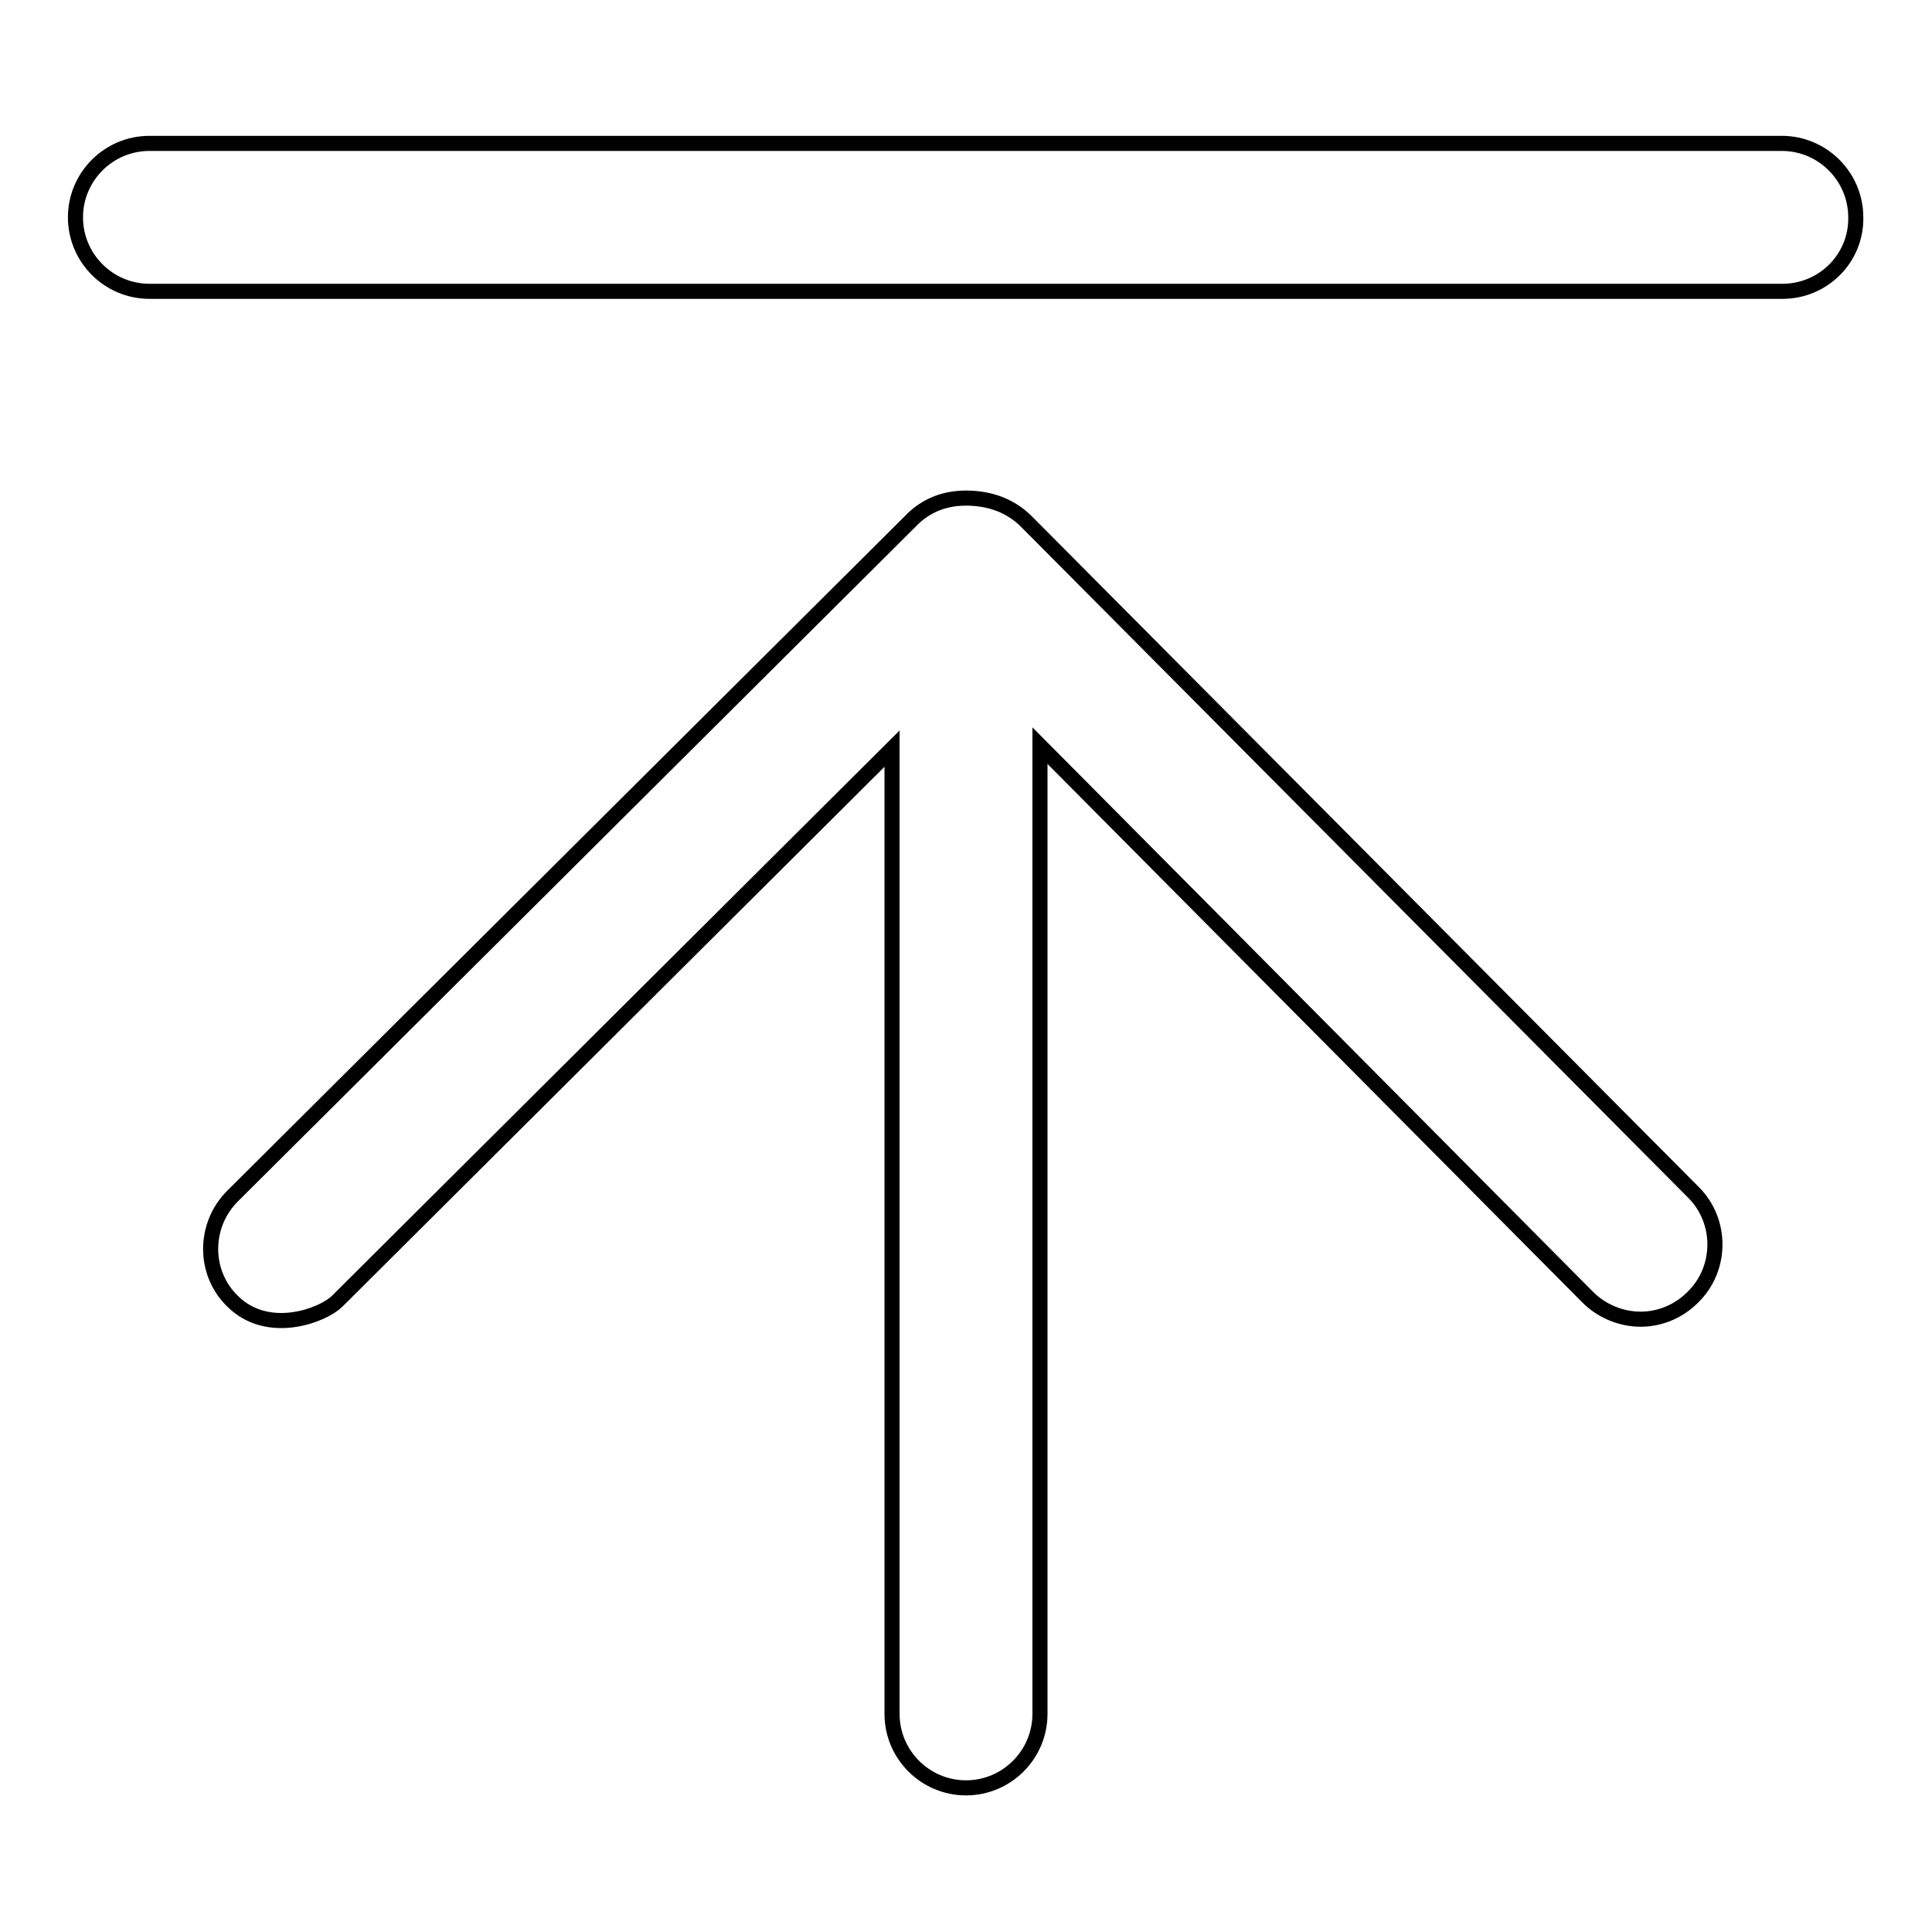 <?xml version="1.0" encoding="utf-8"?>
<!-- Svg Vector Icons : http://www.onlinewebfonts.com/icon -->
<!DOCTYPE svg PUBLIC "-//W3C//DTD SVG 1.1//EN" "http://www.w3.org/Graphics/SVG/1.1/DTD/svg11.dtd">
<svg version="1.1" xmlns="http://www.w3.org/2000/svg" xmlns:xlink="http://www.w3.org/1999/xlink" x="0px" y="0px" viewBox="0 0 256 256" enable-background="new 0 0 256 256" xml:space="preserve">
<g> <path stroke-width="2" fill-opacity="0" stroke="#000000"  d="M224.4,158L136,69.1c-2-2-4.7-3.1-8-3.1c-3.3,0-5.7,1.3-7.4,3.1l-89.8,89.4c-3.8,3.8-3.9,10.1,0,13.9 c4.7,4.7,12,1.9,13.9,0l73.5-73.2v127.9c0,5.4,4.4,9.8,9.8,9.8c5.4,0,9.8-4.4,9.8-9.8V98.8l72.6,73.1c1.9,1.9,4.5,2.9,7,2.9 c2.5,0,5-1,6.9-2.9C228.2,168.1,228.2,161.8,224.4,158L224.4,158L224.4,158L224.4,158z M236.2,38.6H19.8c-5.4,0-9.8-4.4-9.8-9.8 c0-5.4,4.4-9.8,9.8-9.8h216.3c5.4,0,9.8,4.4,9.8,9.8C246,34.2,241.6,38.6,236.2,38.6L236.2,38.6z"/></g>
</svg>